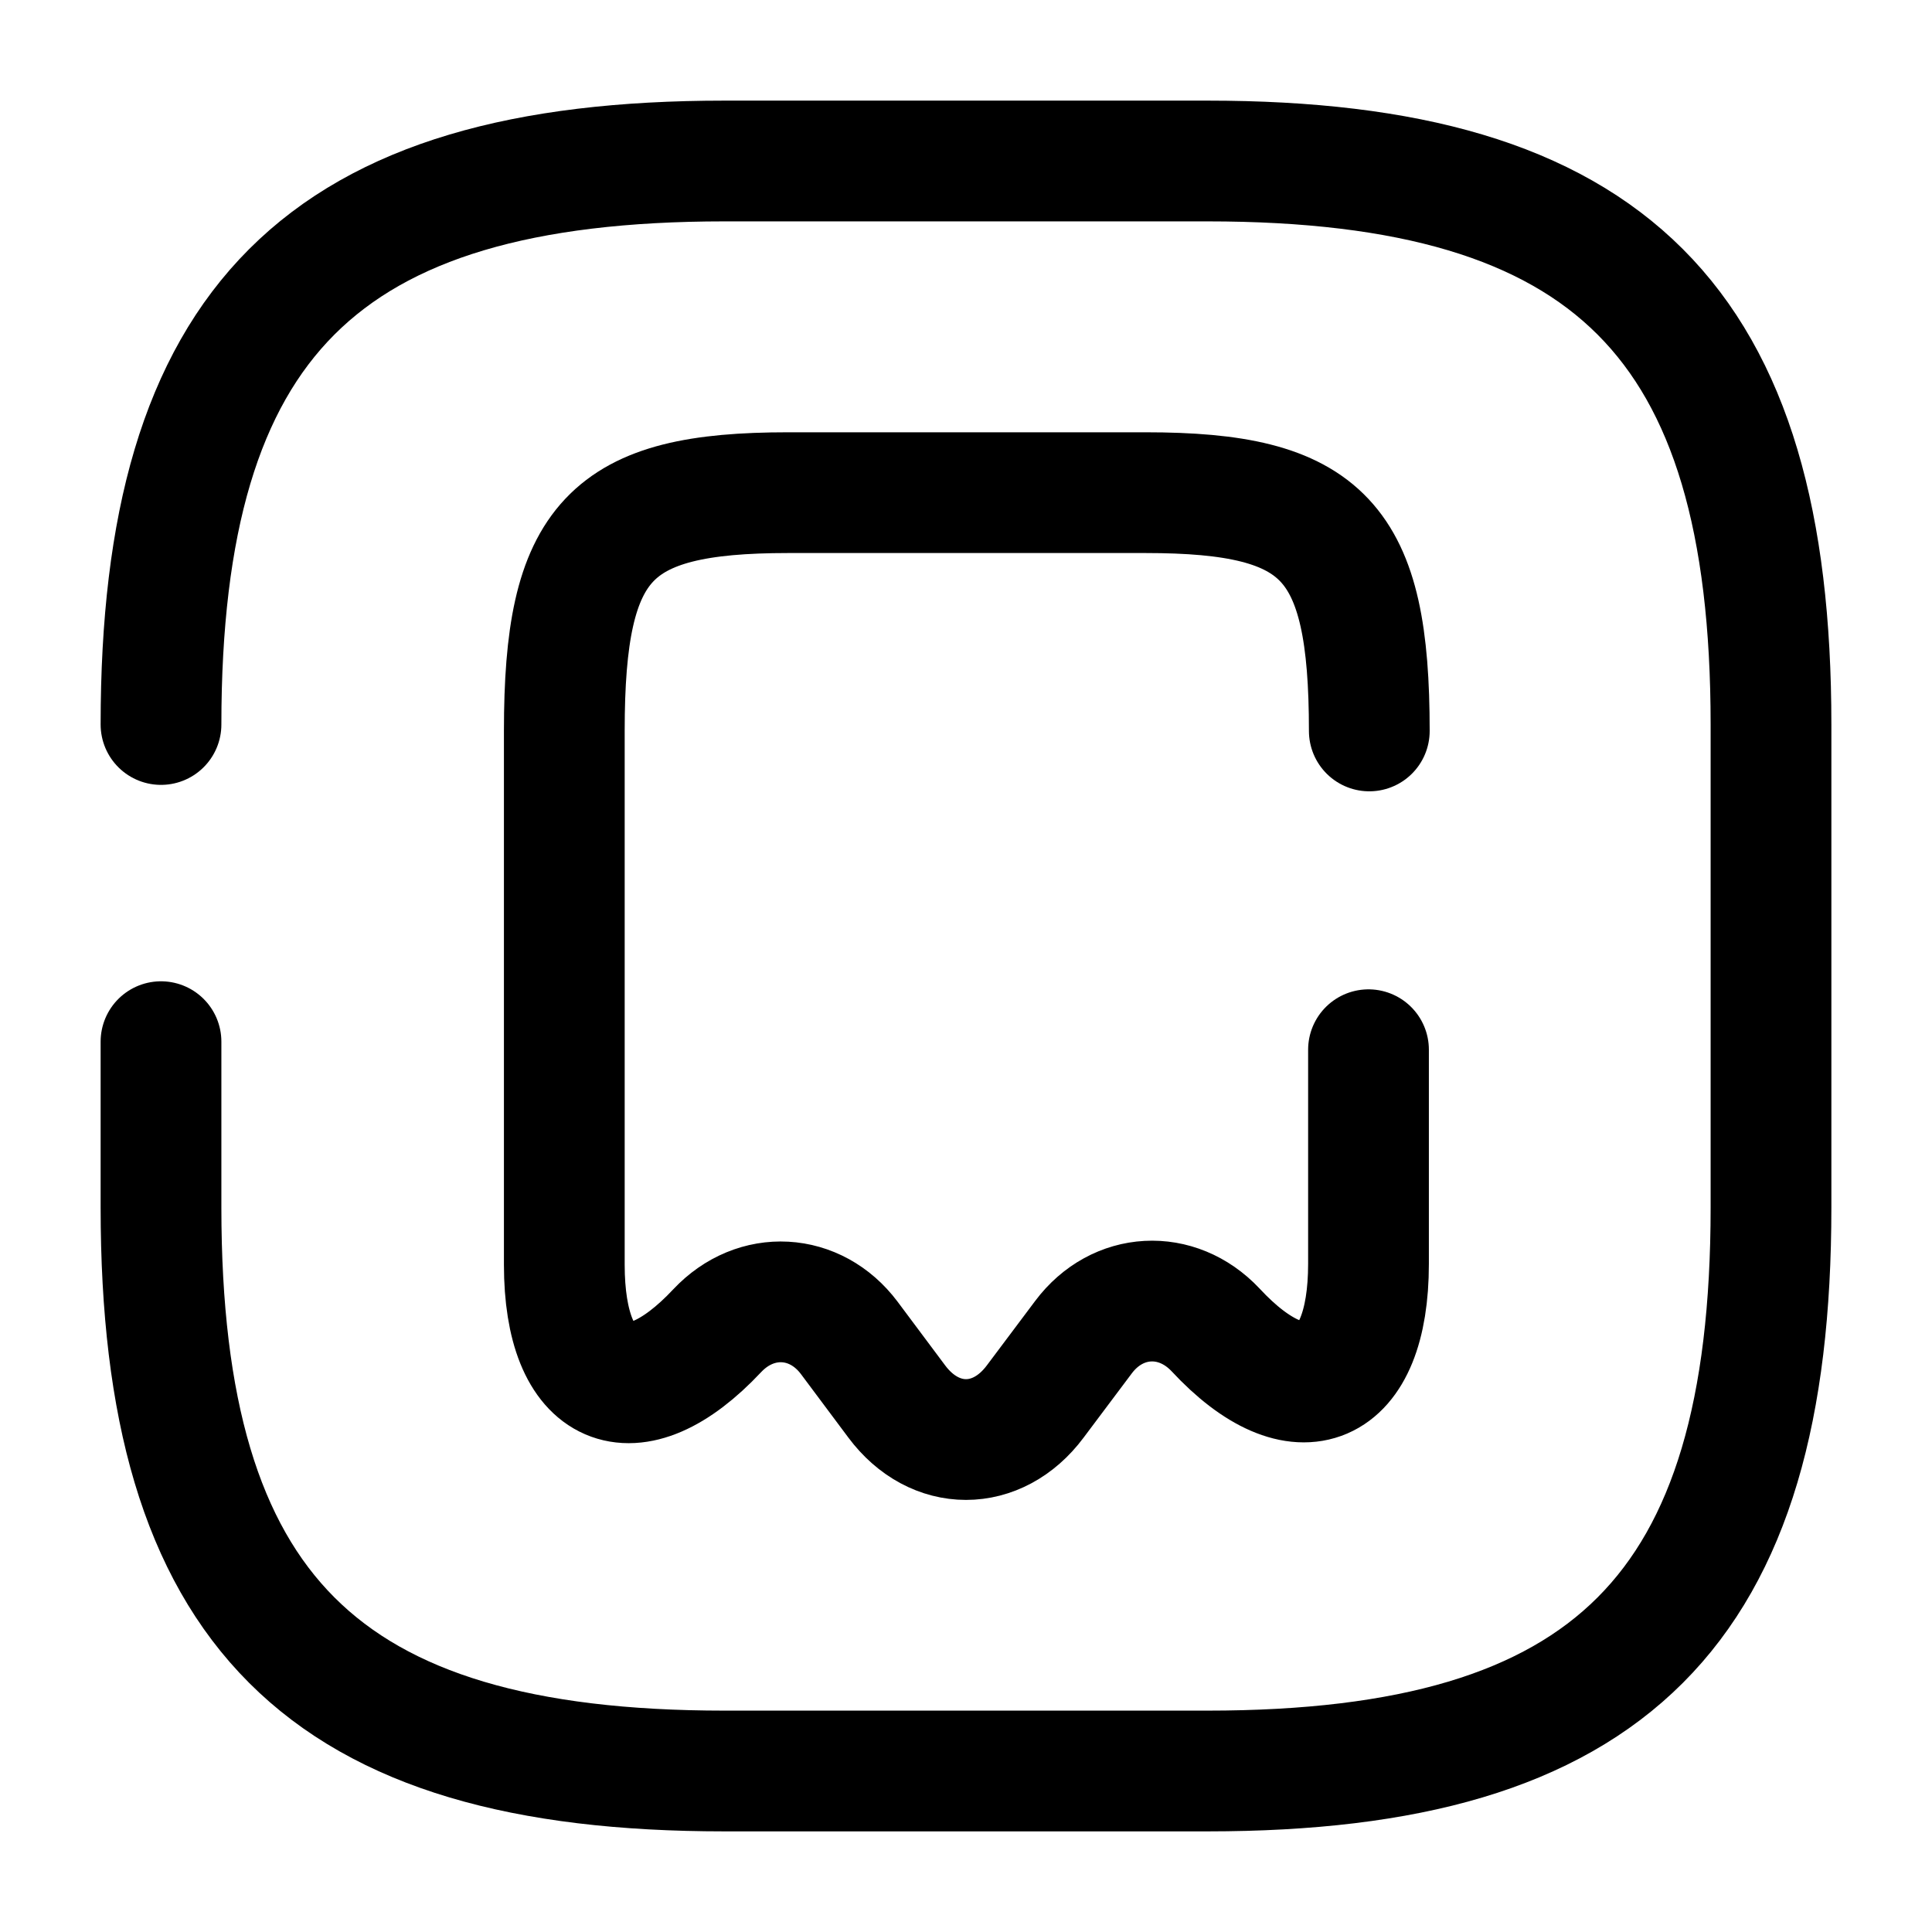 <svg xmlns="http://www.w3.org/2000/svg" fill="none" viewBox="0 0 24 24" stroke="currentColor" aria-hidden="true">
  <path stroke-linecap="round" stroke-linejoin="round" stroke-width="1.5" d="M2 12.94V15c0 5 2 7 7 7h6c5 0 7-2 7-7V9c0-5-2-7-7-7H9C4 2 2 4 2 9"/>
  <path stroke-linecap="round" stroke-linejoin="round" stroke-width="1.5" d="M17 13.04v2.66c0 1.57-.86 1.94-1.9.82-.48-.51-1.22-.47-1.64.09l-.6.8c-.47.63-1.25.63-1.72 0l-.59-.79c-.42-.56-1.16-.6-1.64-.09-1.05 1.12-1.9.75-1.9-.82V9.08c0-2.37.56-2.96 2.78-2.96h4.44c2.22 0 2.78.59 2.78 2.96"/>
</svg>
